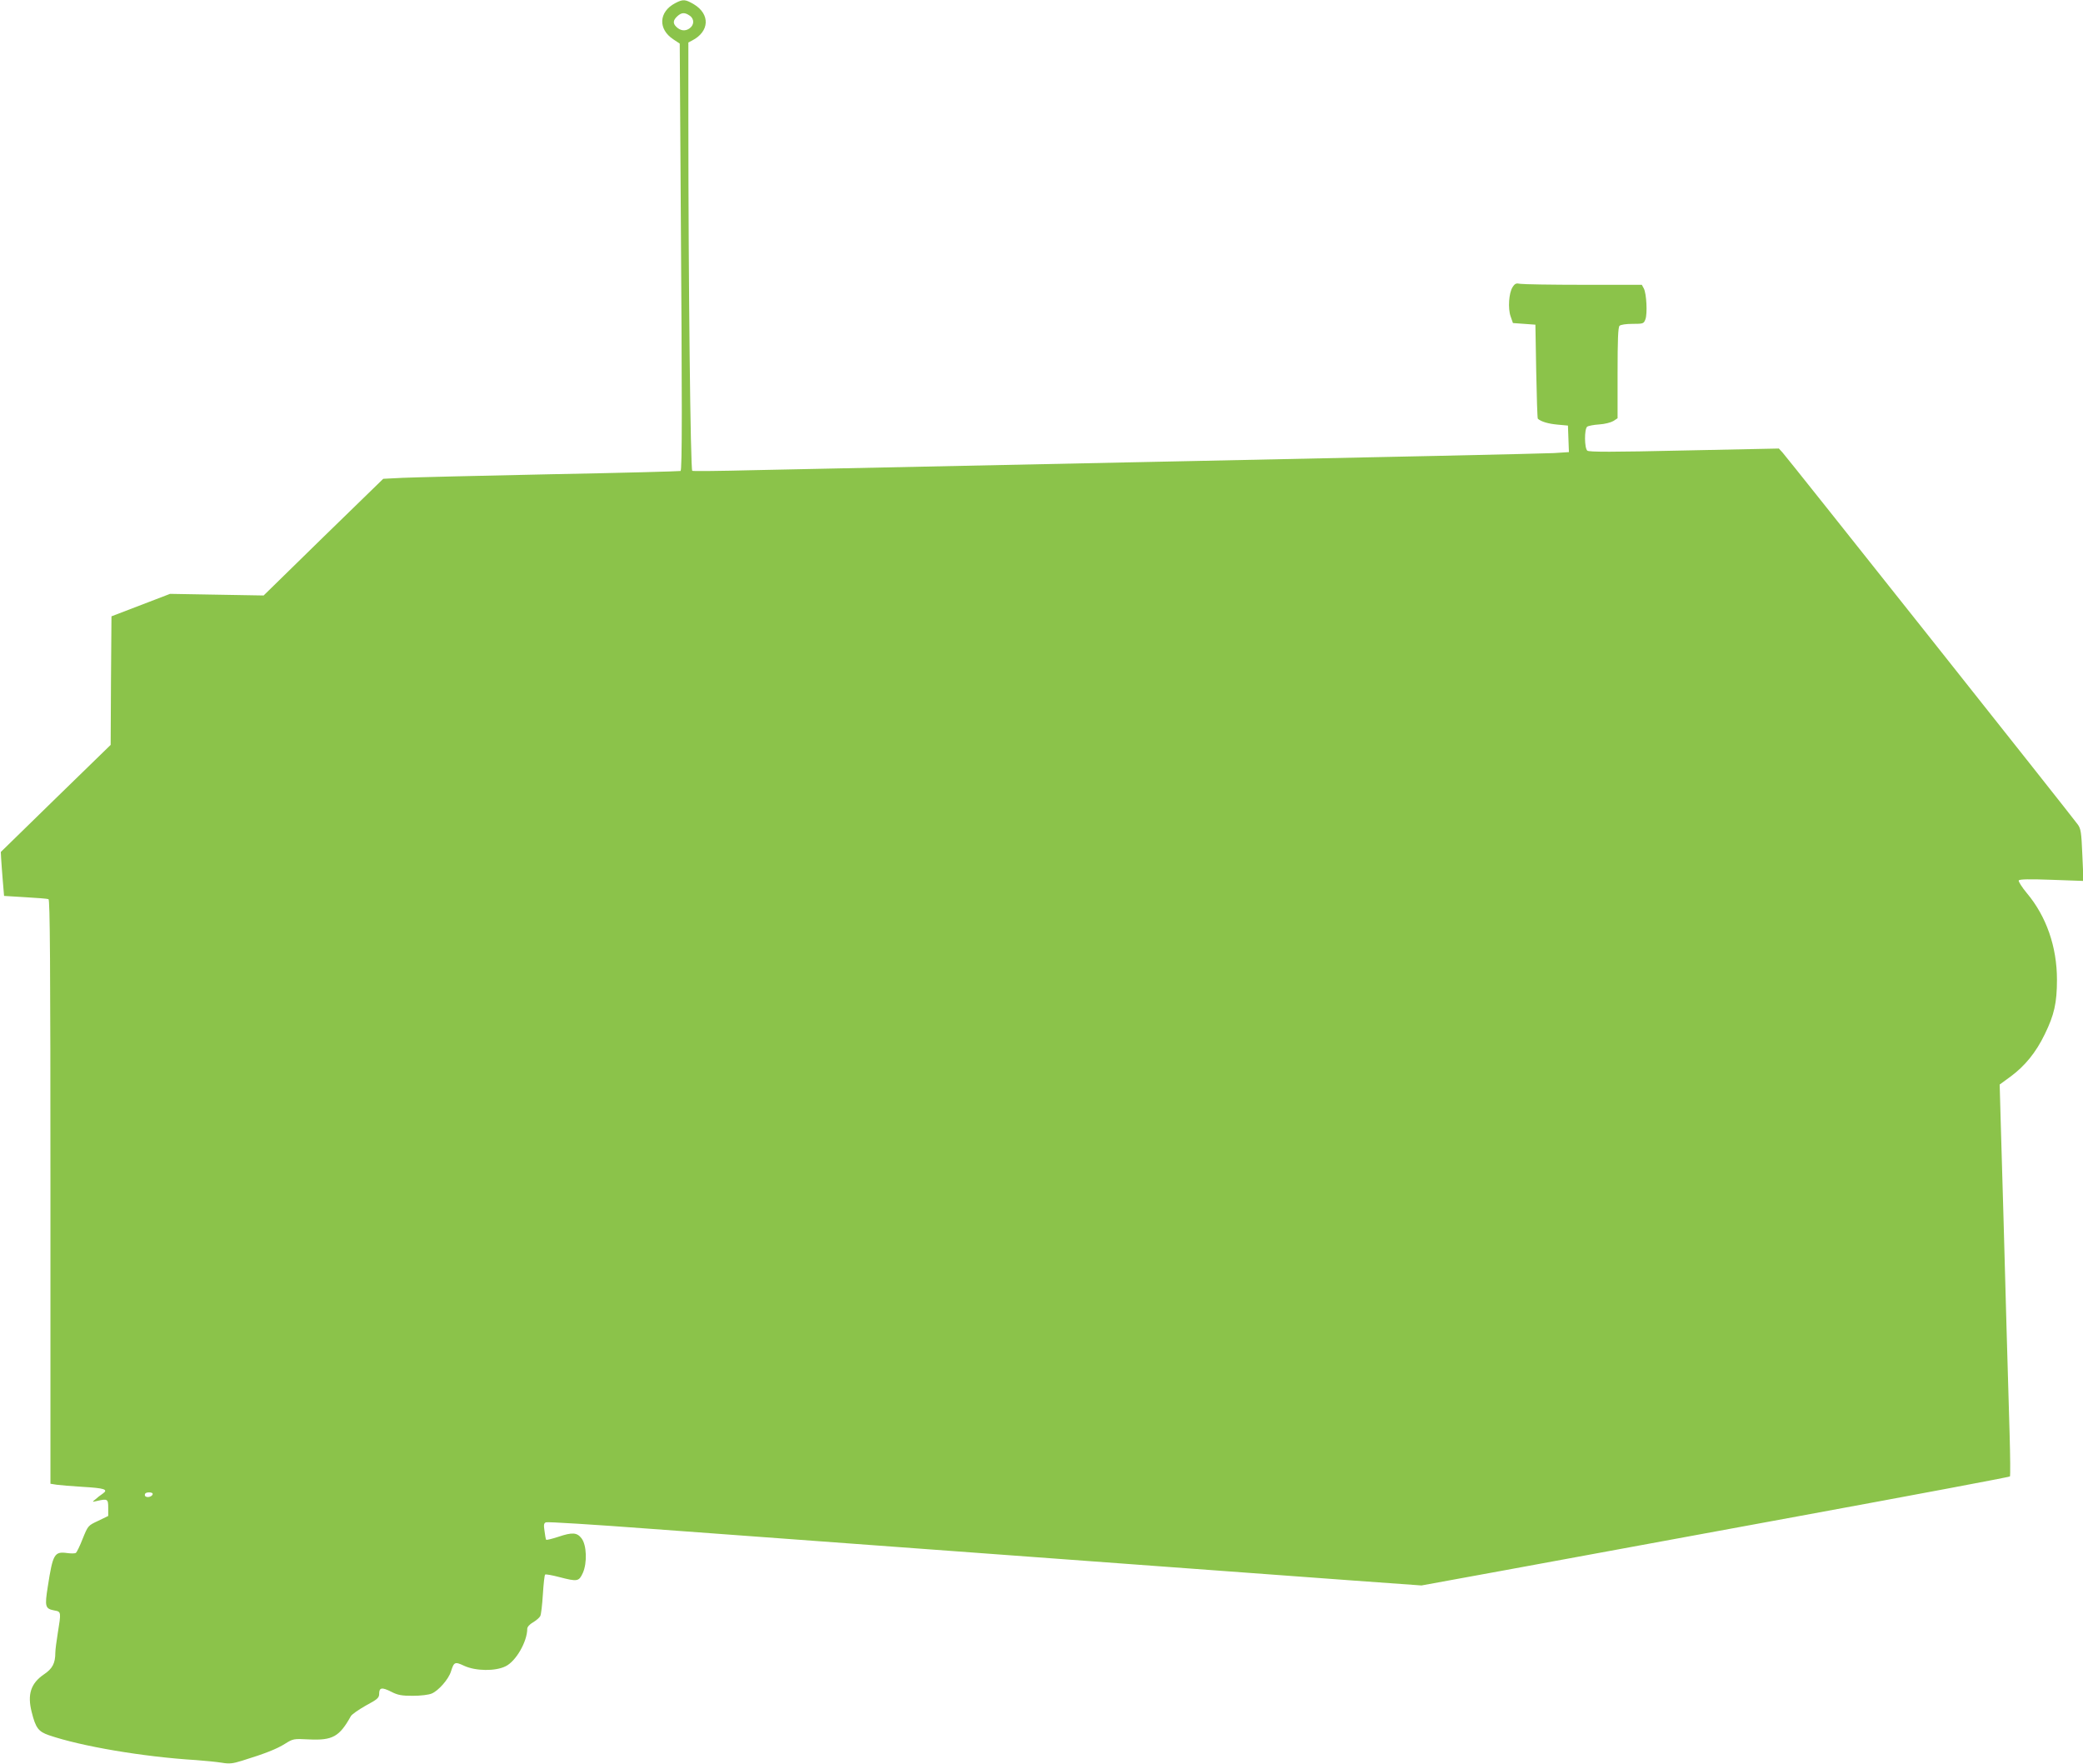 <?xml version="1.0" standalone="no"?>
<!DOCTYPE svg PUBLIC "-//W3C//DTD SVG 20010904//EN"
 "http://www.w3.org/TR/2001/REC-SVG-20010904/DTD/svg10.dtd">
<svg version="1.0" xmlns="http://www.w3.org/2000/svg"
 width="1280pt" height="1084pt" viewBox="0 0 1280 1084"
 preserveAspectRatio="xMidYMid meet">
<g transform="translate(0,1084) scale(0.1,-0.1)"
fill="#8bc34a" stroke="none">
<path d="M4148 10820 c-100 -53 -106 -159 -10 -222 l39 -26 6 -963 c9 -1257 9
-1657 -1 -1663 -4 -2 -363 -12 -797 -20 -435 -9 -844 -19 -910 -22 l-120 -6
-368 -358 -367 -359 -288 5 -287 5 -180 -69 -180 -69 -3 -395 -2 -395 -338
-329 -337 -329 2 -40 c1 -22 6 -83 10 -135 l8 -95 130 -8 c72 -4 136 -9 143
-12 9 -3 12 -372 12 -1798 l0 -1794 38 -6 c20 -3 92 -9 159 -13 137 -8 161
-16 124 -42 -14 -9 -34 -25 -45 -35 -21 -17 -21 -17 9 -10 66 15 70 13 70 -42
l0 -50 -62 -30 c-62 -29 -62 -29 -95 -110 -17 -44 -36 -83 -42 -87 -6 -4 -29
-4 -52 -1 -80 11 -89 -5 -120 -204 -20 -126 -17 -138 42 -149 40 -7 40 -10 19
-139 -8 -49 -15 -103 -15 -120 0 -65 -18 -99 -71 -134 -80 -55 -102 -123 -74
-232 24 -96 41 -119 105 -141 198 -68 578 -133 905 -153 55 -4 125 -11 157
-16 47 -8 67 -6 125 12 143 44 215 73 264 104 50 31 52 32 148 27 145 -7 187
17 257 143 6 11 48 40 92 65 73 39 82 48 82 73 0 38 17 41 74 12 41 -21 64
-25 133 -25 48 0 98 6 116 14 41 17 103 87 118 135 19 60 24 62 82 35 70 -32
190 -34 253 -3 64 30 134 152 134 231 0 11 15 28 35 39 20 12 40 29 45 39 5 9
12 69 16 134 4 64 10 119 14 121 4 3 43 -4 85 -15 115 -30 122 -28 147 26 27
62 23 170 -8 211 -28 37 -57 39 -143 10 -40 -13 -73 -21 -75 -18 -2 3 -7 27
-10 54 -6 38 -4 48 9 53 9 4 298 -14 643 -40 1464 -108 3909 -288 4307 -317
l430 -31 520 95 c286 53 1098 202 1805 332 707 130 1288 239 1291 243 3 4 2
122 -2 262 -4 140 -13 435 -19 655 -11 429 -26 928 -36 1275 l-6 216 67 49
c88 65 156 148 210 260 58 118 75 193 75 335 0 202 -65 389 -185 532 -31 37
-53 73 -50 78 5 8 67 9 202 4 l196 -7 -7 159 c-6 141 -9 162 -29 189 -38 53
-1789 2259 -1813 2284 l-23 25 -582 -12 c-438 -10 -585 -10 -595 -1 -18 15
-19 132 -1 147 6 5 40 12 73 14 35 2 73 12 88 21 l26 17 0 278 c0 203 3 281
12 290 7 7 40 12 80 12 65 0 69 1 79 28 13 33 7 159 -10 190 l-12 22 -358 0
c-197 0 -372 3 -389 6 -25 5 -33 2 -47 -20 -23 -35 -30 -131 -12 -181 l14 -40
69 -5 69 -5 5 -287 c3 -157 7 -288 10 -291 20 -18 65 -31 120 -36 l65 -6 3
-82 3 -81 -93 -6 c-51 -3 -1096 -26 -2323 -51 -1227 -26 -2394 -50 -2595 -54
-200 -5 -370 -7 -376 -4 -11 4 -24 1155 -24 2159 l0 473 23 12 c107 55 112
161 12 222 -54 32 -68 33 -117 7z m90 -76 c30 -20 29 -59 -3 -80 -26 -17 -55
-13 -80 12 -21 21 -19 40 7 64 26 24 46 25 76 4z m-3300 -9086 c-7 -20 -48
-23 -48 -4 0 11 9 16 26 16 16 0 24 -5 22 -12z"/>
</g>
</svg>

